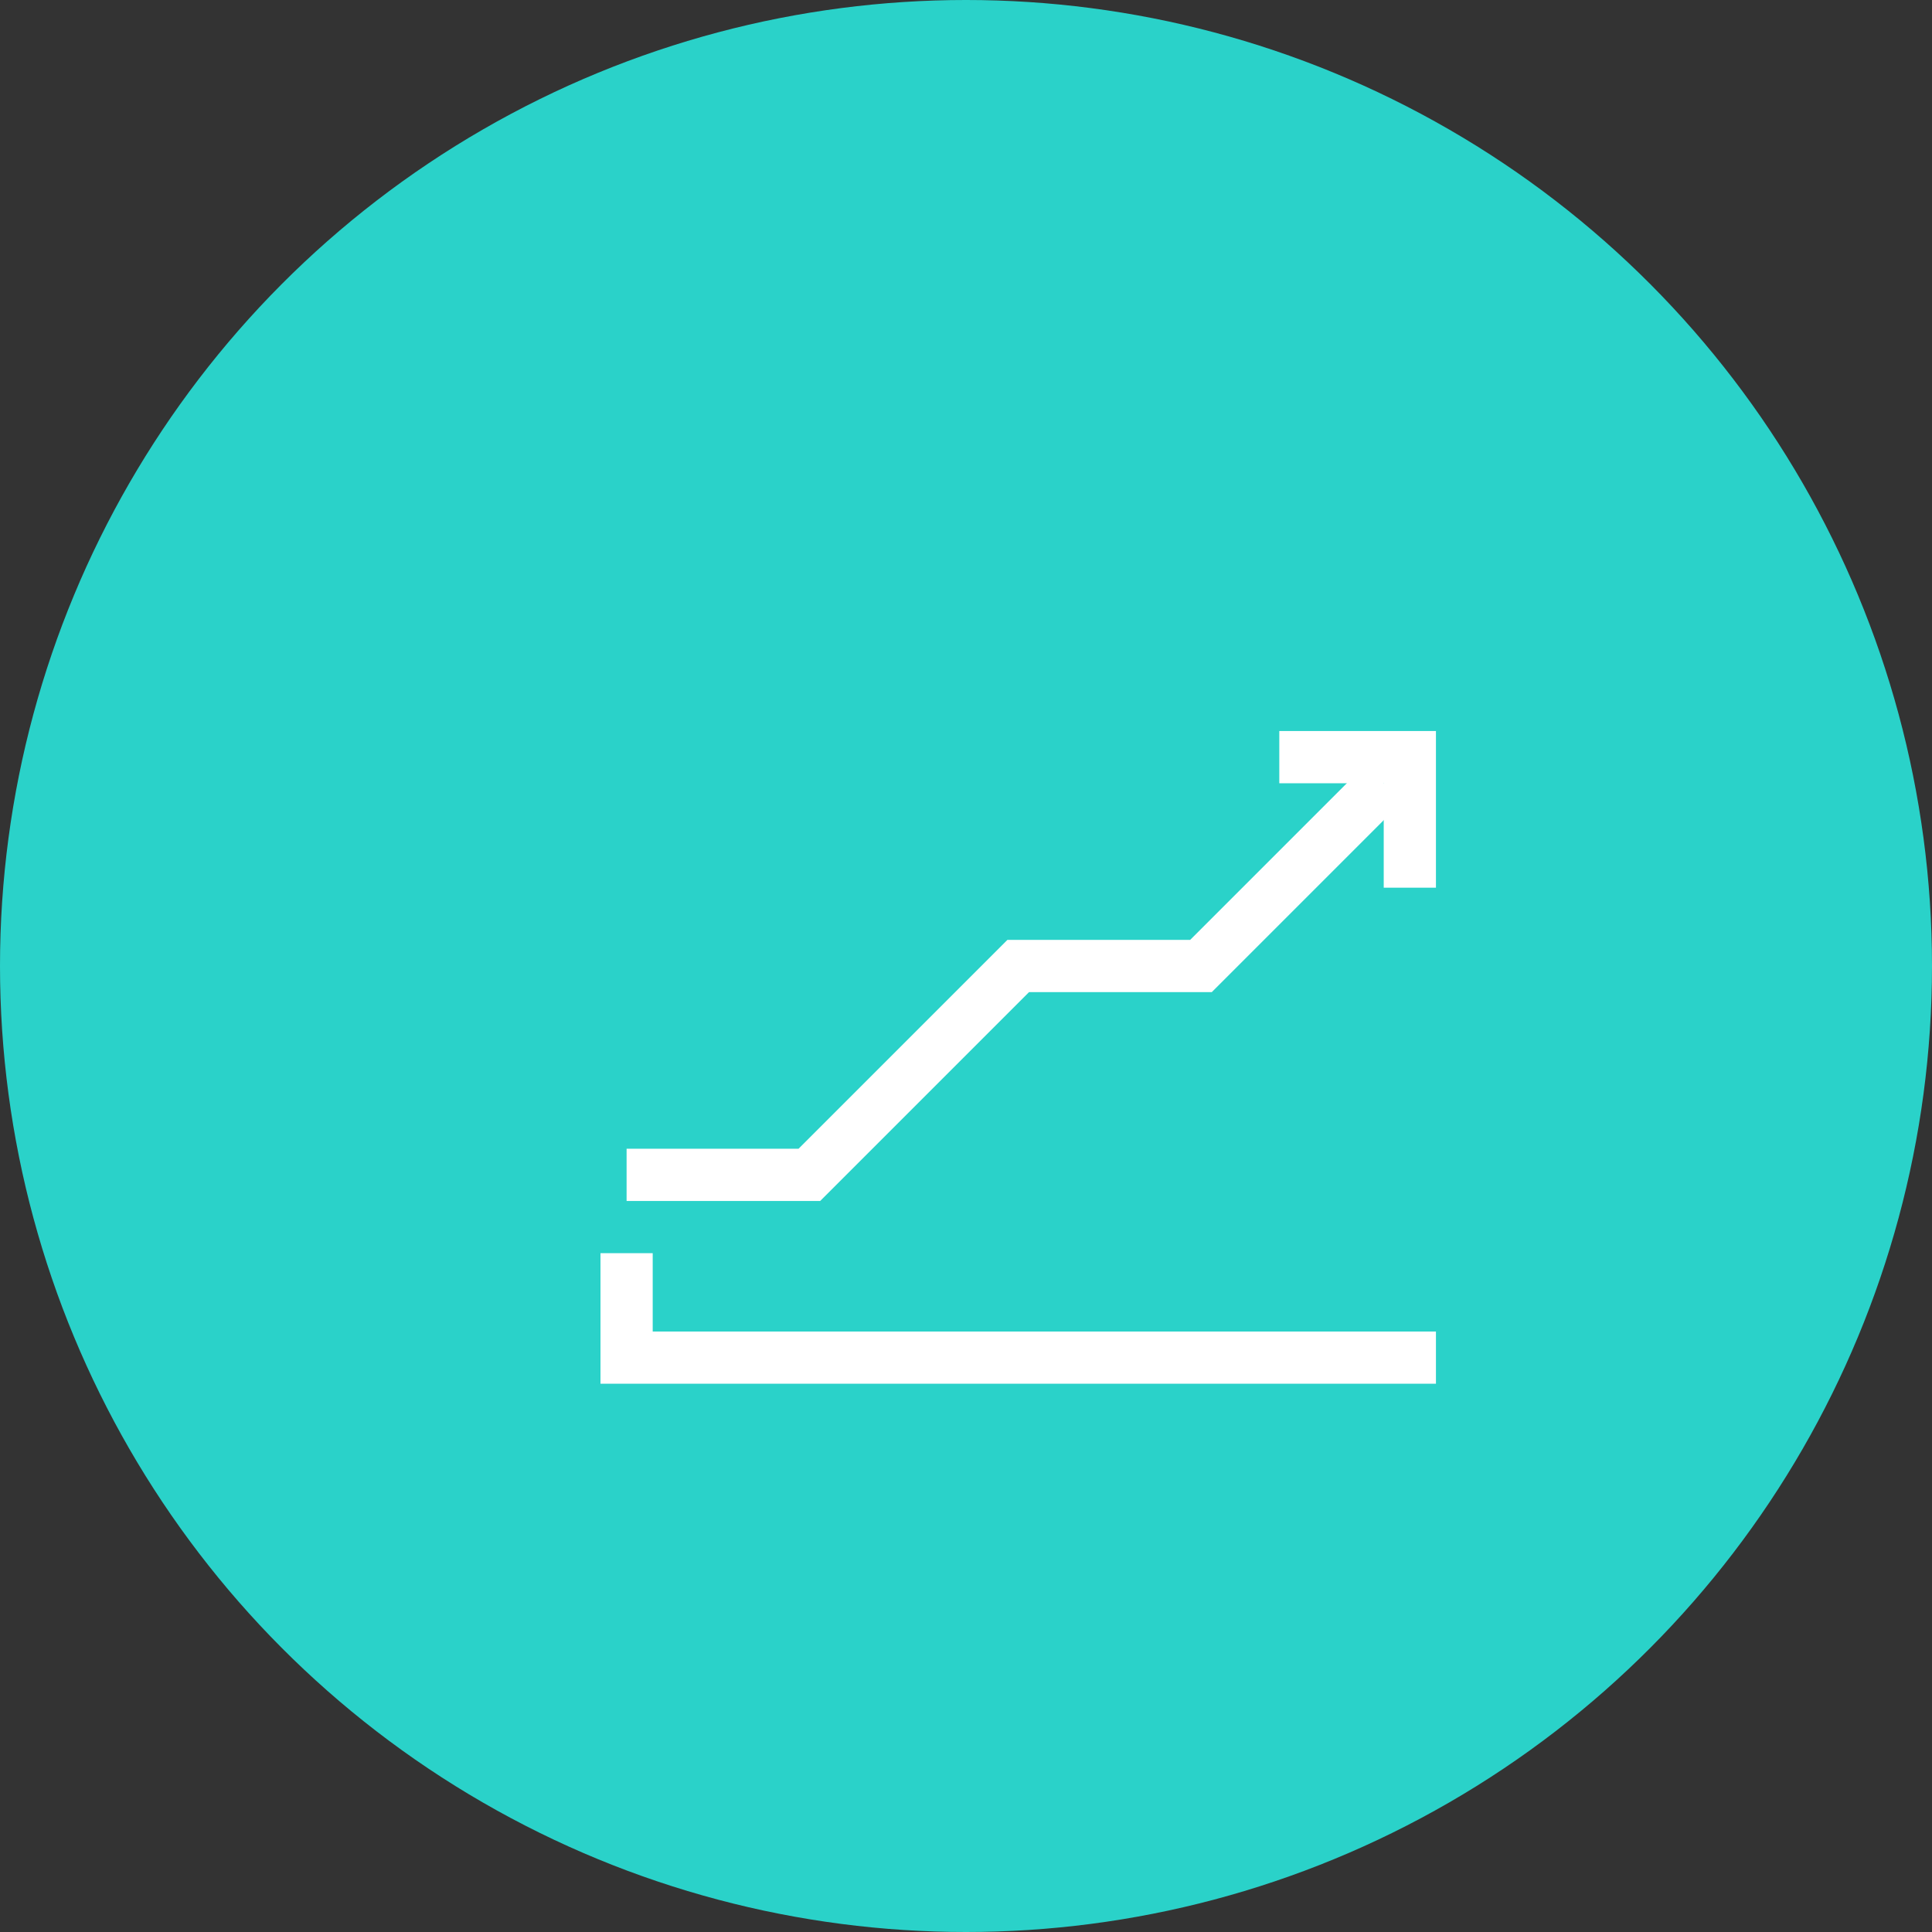 <?xml version="1.0" encoding="UTF-8"?> <svg xmlns="http://www.w3.org/2000/svg" xmlns:xlink="http://www.w3.org/1999/xlink" width="74" height="74" viewBox="0 0 74 74"><rect x="0" y="0" width="74" height="74" fill="#333333" stroke="none"/><defs><clipPath id="clip-path"><rect id="Rectangle_142" data-name="Rectangle 142" width="32" height="32" fill="none" stroke="#fff" stroke-width="1"></rect></clipPath></defs><g id="Group_168" data-name="Group 168" transform="translate(-685 -2135)"><circle id="Ellipse_17" data-name="Ellipse 17" cx="37" cy="37" r="37" transform="translate(685 2135)" fill="#2ad2c9"></circle><g id="Group_124" data-name="Group 124" transform="translate(708 2156)"><g id="Group_123" data-name="Group 123" clip-path="url(#clip-path)"><path id="Path_504" data-name="Path 504" d="M32,31H1V27" fill="none" stroke="#fff" stroke-width="2"></path><path id="Path_505" data-name="Path 505" d="M1,24H8l8-8h7l7-7" fill="none" stroke="#fff" stroke-width="2"></path><path id="Path_506" data-name="Path 506" d="M26,8h5v5" fill="none" stroke="#fff" stroke-width="2"></path></g></g></g></svg> 